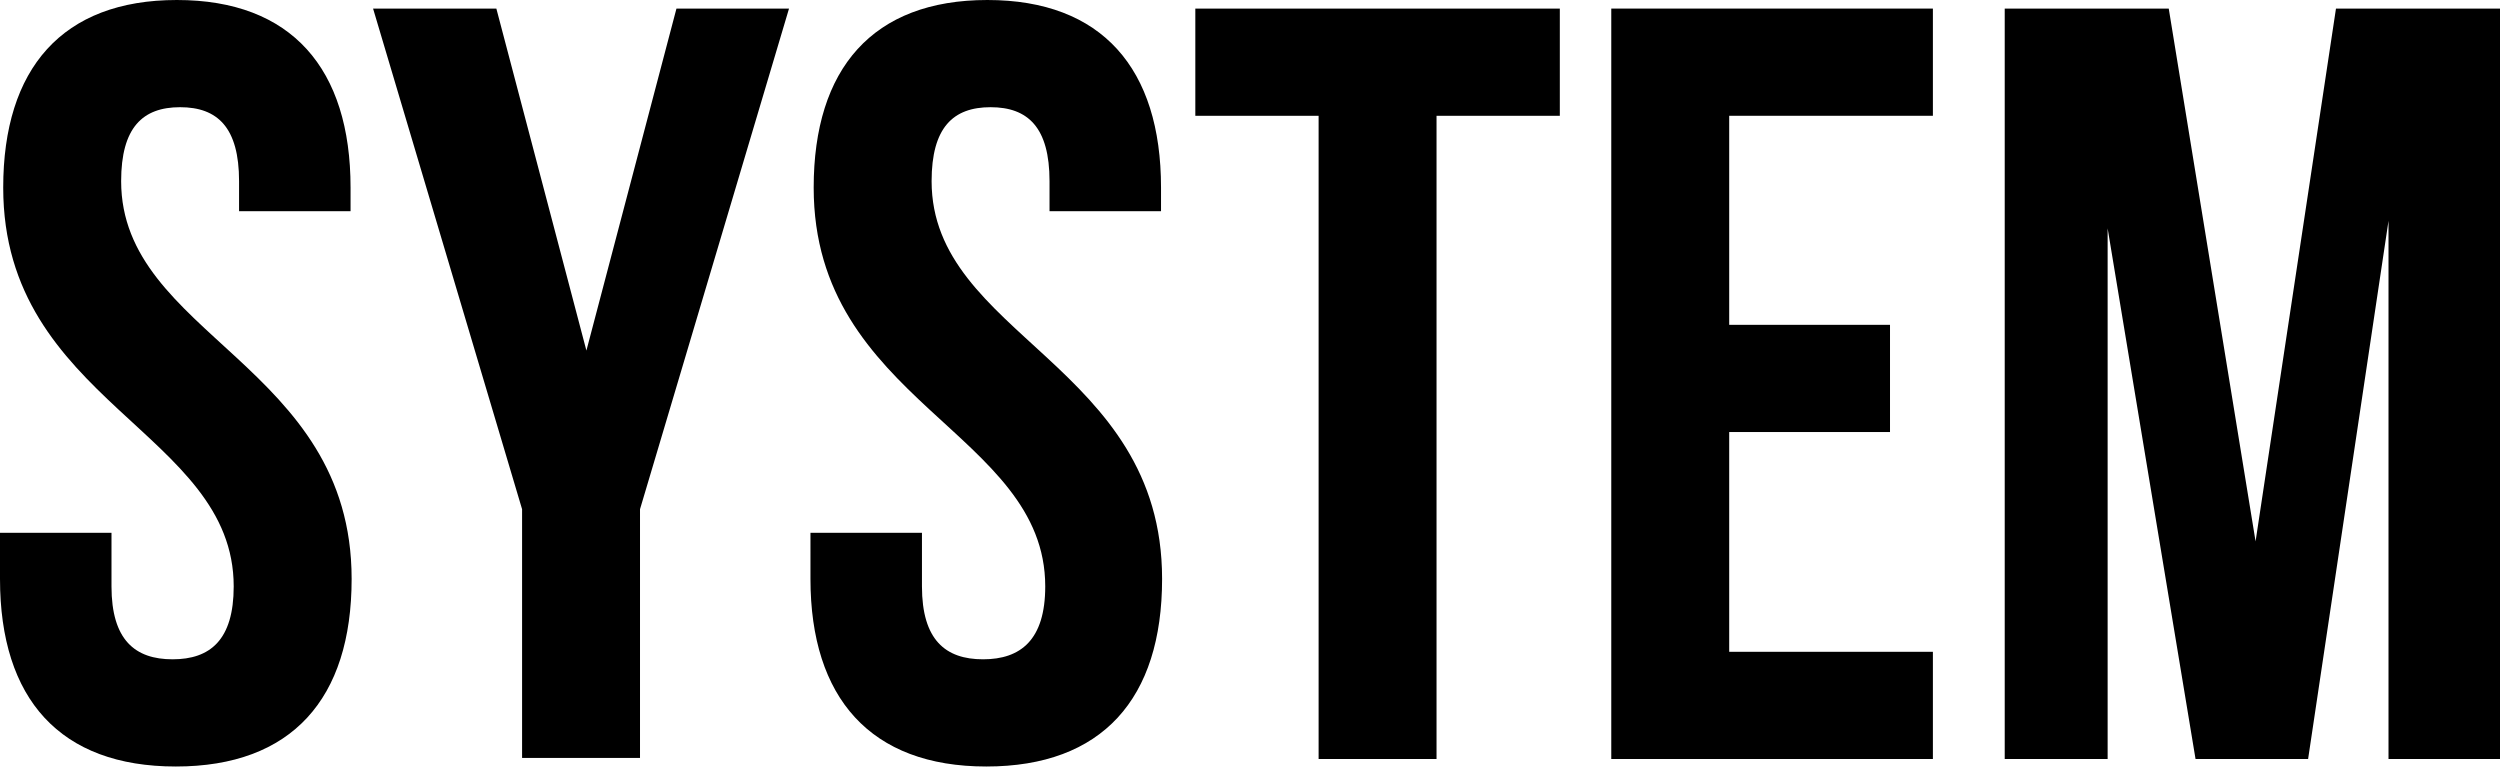 <svg xmlns="http://www.w3.org/2000/svg" viewBox="0 0 93.28 28.64"><g id="レイヤー_2" data-name="レイヤー 2"><g id="レイヤー_1-2" data-name="レイヤー 1"><path d="M6.6,0c4.28,0,6.48,2.56,6.48,7v.88H8.92V6.76c0-2-.8-2.76-2.2-2.76s-2.2.76-2.2,2.76c0,5.76,8.6,6.84,8.6,14.84,0,4.48-2.24,7-6.56,7S0,26.08,0,21.6V19.88H4.16v2c0,2,.88,2.72,2.28,2.72s2.28-.72,2.28-2.72C8.72,16.12.12,15,.12,7,.12,2.56,2.32,0,6.6,0Z"/><path d="M19.48,19,13.92.32h4.6l3.36,12.76L25.24.32h4.2L23.88,19v9.28h-4.4Z"/><path d="M36.84,0c4.28,0,6.48,2.56,6.48,7v.88H39.16V6.76c0-2-.8-2.76-2.2-2.76s-2.2.76-2.2,2.76c0,5.76,8.6,6.84,8.6,14.84,0,4.48-2.24,7-6.56,7s-6.56-2.56-6.56-7V19.88H34.4v2c0,2,.88,2.72,2.28,2.72S39,23.88,39,21.88C39,16.12,30.36,15,30.36,7,30.36,2.56,32.56,0,36.84,0Z"/><path d="M44.6.32H58.2v4H53.6v24H49.2v-24H44.6Z"/><path d="M64.52,12.12h6v4h-6v8.2h7.6v4h-12V.32h12v4h-7.6Z"/><path d="M84.16,20.2l3-19.88h6.12v28H89.12V8.24l-3,20.08H81.92L78.64,8.52v19.8H74.8V.32h6.12Z"/></g></g></svg>